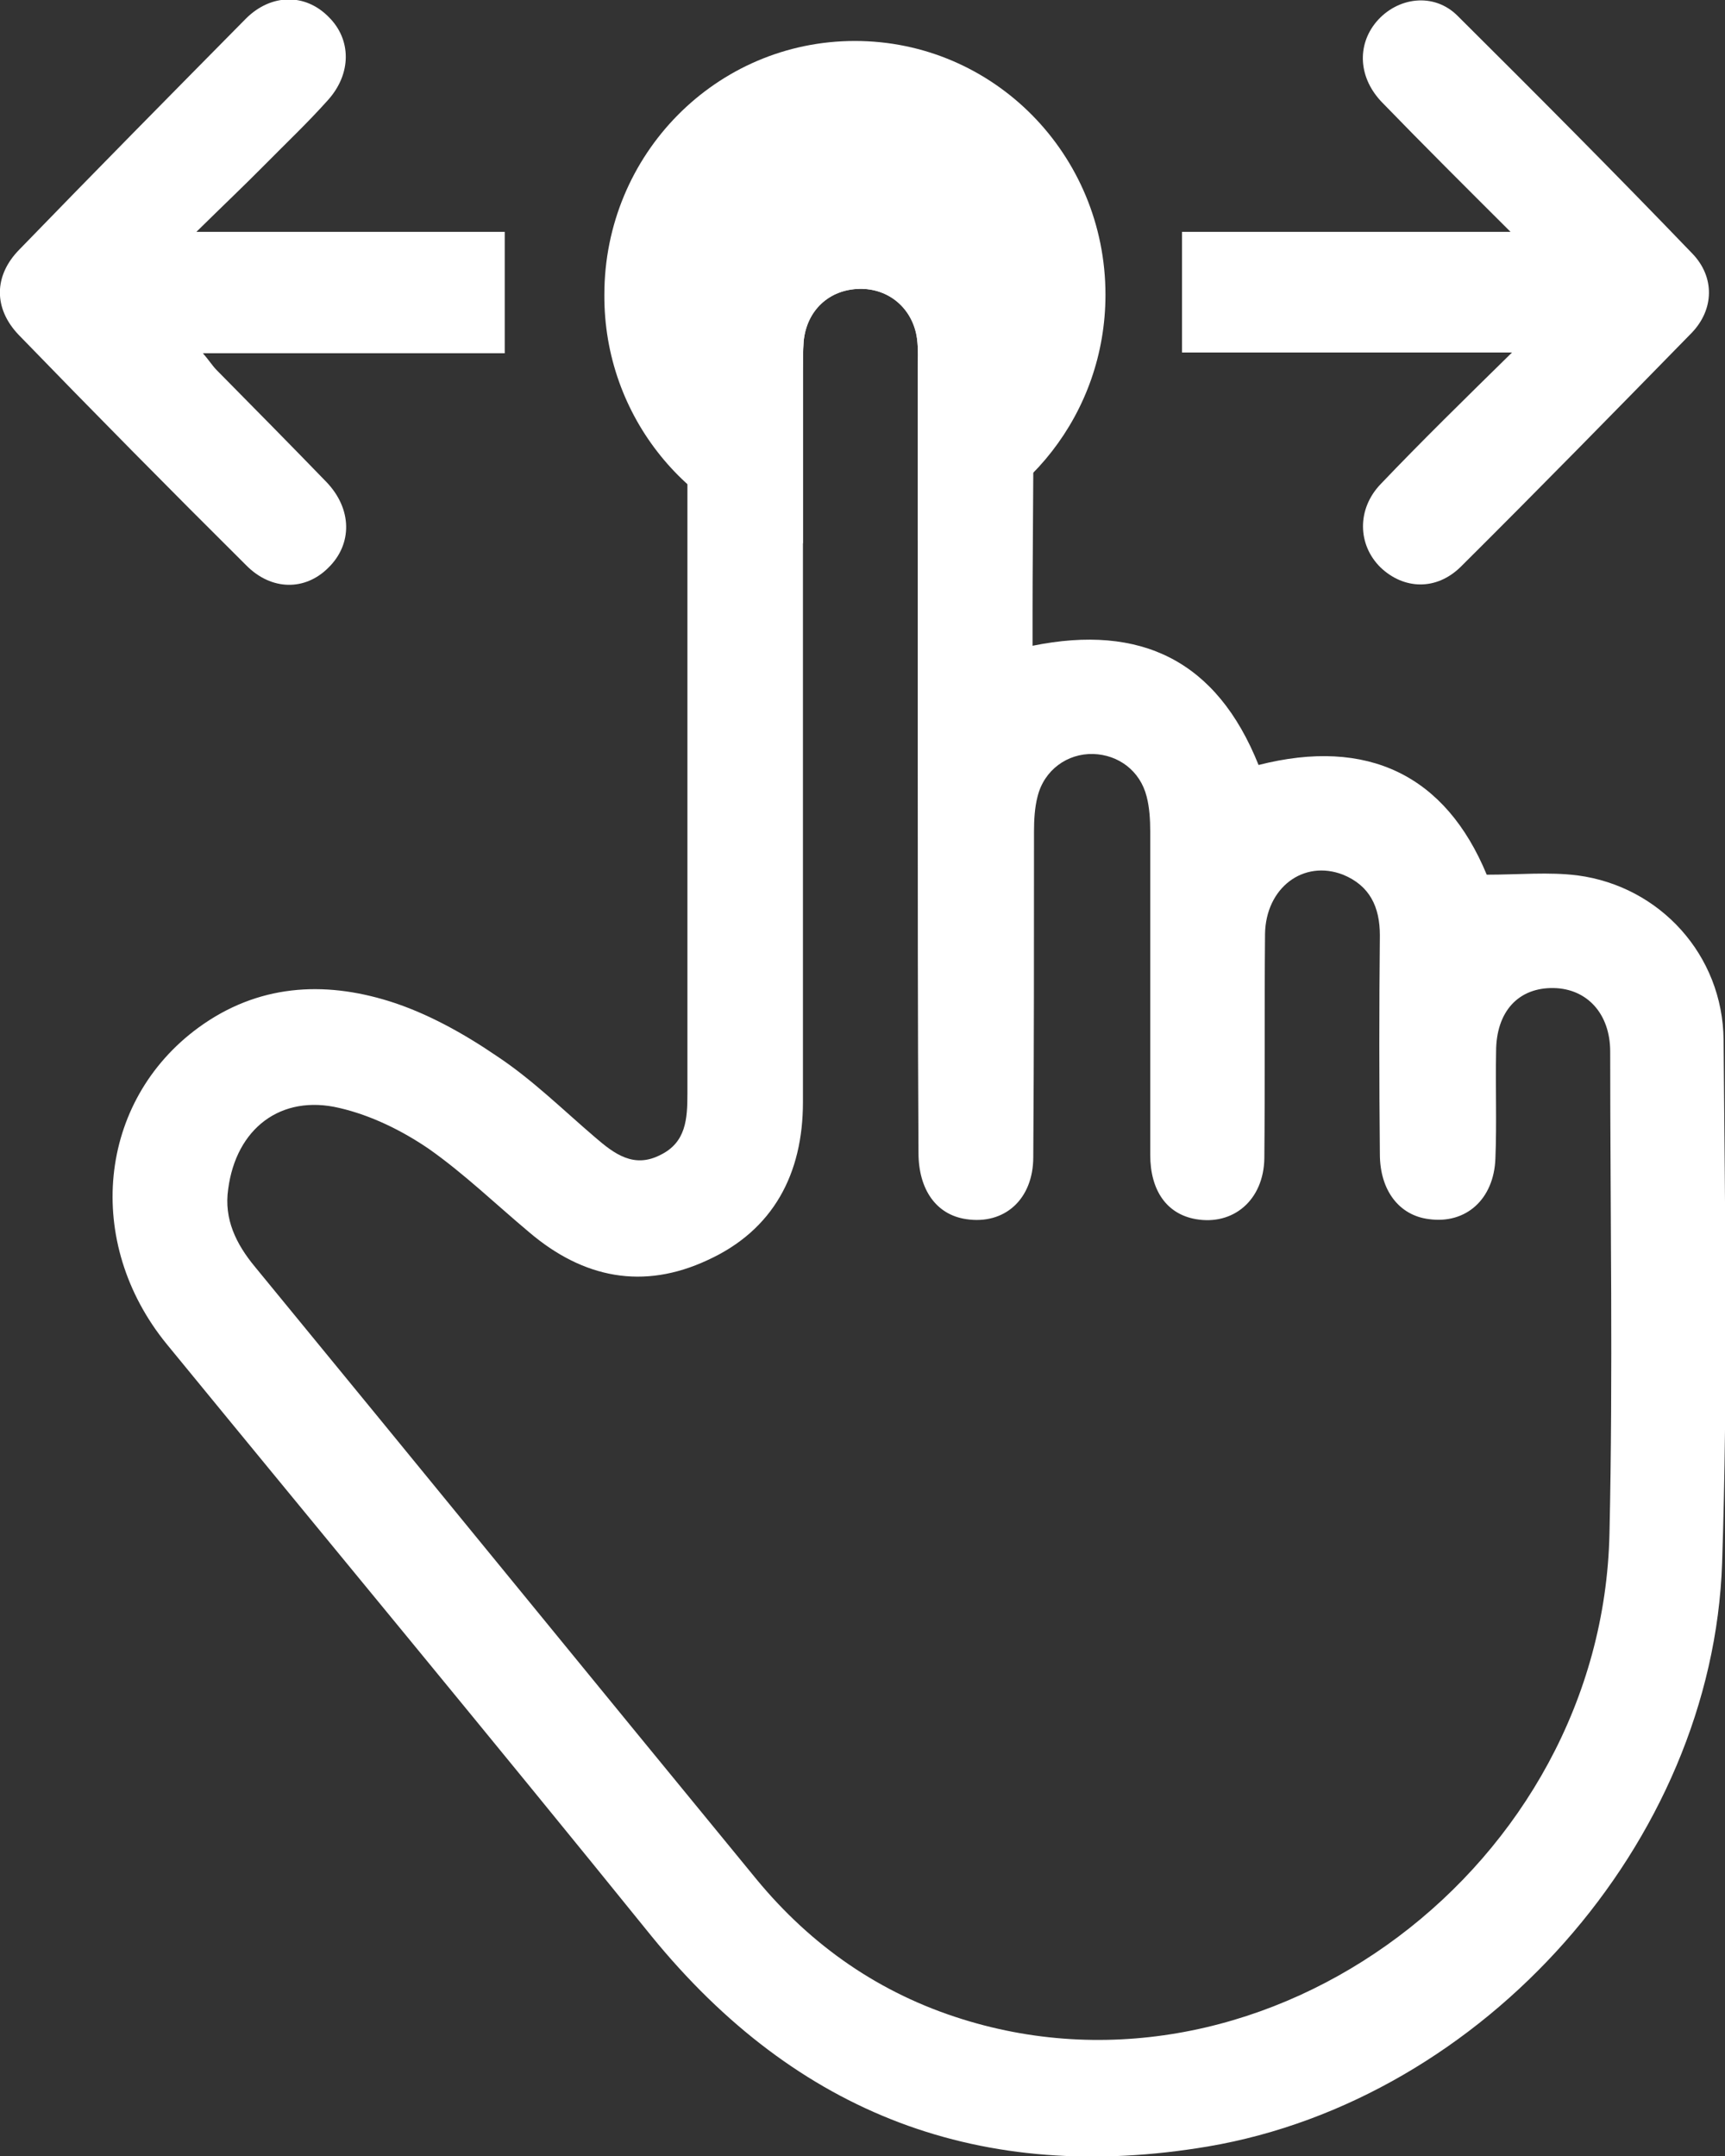 <svg width="40" height="50" viewBox="0 0 40 50" fill="none" xmlns="http://www.w3.org/2000/svg">
<rect x="0" y="0" width="40" height="50" fill="#333333" stroke="none"/>
<g clip-path="url(#clip0_164_6580)">
<path d="M18.619 12.602C18.619 11.279 18.619 9.939 18.619 8.616C18.619 8.379 18.619 8.141 18.635 7.921C18.702 7.208 19.221 6.716 19.925 6.699C20.611 6.682 21.18 7.157 21.264 7.853C21.298 8.107 21.281 8.362 21.281 8.616C21.281 9.922 21.281 11.228 21.281 12.534C23.776 11.872 25.634 9.583 25.634 6.835C25.634 3.579 23.039 0.95 19.824 0.95C16.61 0.95 14.014 3.579 14.014 6.835C13.998 9.668 15.973 12.042 18.619 12.602Z" fill="white"/>
<path d="M23.943 14.976C26.455 14.467 28.213 15.316 29.184 17.741C31.712 17.096 33.52 17.978 34.475 20.285C35.228 20.285 35.915 20.217 36.584 20.302C38.493 20.556 39.95 22.151 39.967 24.118C40 28.155 40.067 32.208 39.933 36.245C39.715 42.741 34.391 48.694 28.012 49.779C22.771 50.661 18.485 49.05 15.102 44.895C11.386 40.298 7.618 35.753 3.868 31.174C1.942 28.816 2.26 25.543 4.604 23.83C5.977 22.829 7.501 22.744 9.025 23.219C9.895 23.491 10.749 23.965 11.519 24.491C12.34 25.034 13.043 25.729 13.797 26.374C14.249 26.764 14.701 27.103 15.32 26.781C15.906 26.492 15.94 25.95 15.94 25.373C15.94 19.674 15.94 13.992 15.94 8.294C15.94 6.242 17.028 4.698 18.803 4.155C21.298 3.392 23.859 5.207 23.926 7.836C23.993 9.973 23.943 12.11 23.943 14.247C23.943 14.467 23.943 14.688 23.943 14.976ZM21.281 17.503C21.281 14.535 21.281 11.584 21.281 8.616C21.281 8.362 21.298 8.107 21.264 7.853C21.164 7.157 20.611 6.682 19.925 6.699C19.221 6.716 18.702 7.191 18.635 7.921C18.619 8.158 18.619 8.379 18.619 8.616C18.619 14.264 18.619 19.912 18.619 25.56C18.619 27.222 17.932 28.528 16.409 29.223C14.918 29.919 13.529 29.647 12.273 28.579C11.503 27.934 10.766 27.222 9.946 26.645C9.326 26.221 8.606 25.865 7.869 25.695C6.513 25.373 5.475 26.17 5.291 27.578C5.19 28.273 5.475 28.85 5.91 29.376C9.795 34.108 13.663 38.857 17.547 43.589C18.82 45.132 20.41 46.235 22.319 46.828C29.418 49.05 37.154 43.267 37.321 35.566C37.405 31.852 37.338 28.121 37.338 24.389C37.338 23.508 36.802 22.931 36.032 22.914C35.211 22.897 34.692 23.457 34.692 24.389C34.676 25.221 34.709 26.035 34.676 26.866C34.642 27.816 33.989 28.392 33.135 28.273C32.449 28.189 31.997 27.612 31.997 26.764C31.98 25.068 31.98 23.372 31.997 21.693C31.997 21.031 31.762 20.539 31.143 20.285C30.222 19.929 29.351 20.59 29.334 21.659C29.318 23.389 29.334 25.136 29.318 26.866C29.301 27.832 28.598 28.426 27.727 28.273C27.057 28.155 26.672 27.612 26.672 26.781C26.672 24.288 26.672 21.794 26.672 19.284C26.672 19.013 26.655 18.724 26.588 18.47C26.438 17.877 25.936 17.503 25.349 17.486C24.747 17.47 24.211 17.86 24.06 18.47C23.993 18.724 23.977 19.013 23.977 19.284C23.977 21.794 23.977 24.322 23.96 26.832C23.96 27.816 23.29 28.409 22.403 28.273C21.716 28.172 21.298 27.595 21.298 26.73C21.281 23.677 21.281 20.59 21.281 17.503Z" fill="white"/>
<path d="M5.023 8.582C4.923 8.48 4.839 8.345 4.705 8.192H11.704V5.377H4.554C5.157 4.783 5.659 4.308 6.145 3.816C6.63 3.324 7.133 2.849 7.602 2.324C8.154 1.713 8.154 0.916 7.618 0.39C7.082 -0.153 6.296 -0.153 5.71 0.424C3.951 2.205 2.193 3.986 0.452 5.784C-0.151 6.394 -0.151 7.157 0.435 7.768C2.177 9.566 3.935 11.347 5.71 13.111C6.296 13.704 7.082 13.704 7.618 13.162C8.171 12.619 8.171 11.805 7.568 11.177C6.731 10.312 5.877 9.447 5.023 8.582Z" fill="white"/>
<path d="M39.247 5.885C37.455 4.02 35.63 2.188 33.805 0.373C33.252 -0.187 32.399 -0.068 31.913 0.509C31.461 1.052 31.494 1.815 32.064 2.391C33.018 3.375 33.972 4.325 35.027 5.377H27.409V8.175H35.061C33.956 9.261 32.968 10.227 32.014 11.228C31.461 11.805 31.478 12.636 32.014 13.161C32.549 13.67 33.303 13.704 33.872 13.145C35.68 11.347 37.455 9.532 39.23 7.717C39.749 7.174 39.766 6.428 39.247 5.885Z" fill="white"/>
</g>
<defs>
<clipPath id="clip0_164_6580">
<rect width="40" height="50" fill="white"/>
</clipPath>
</defs>
</svg>
